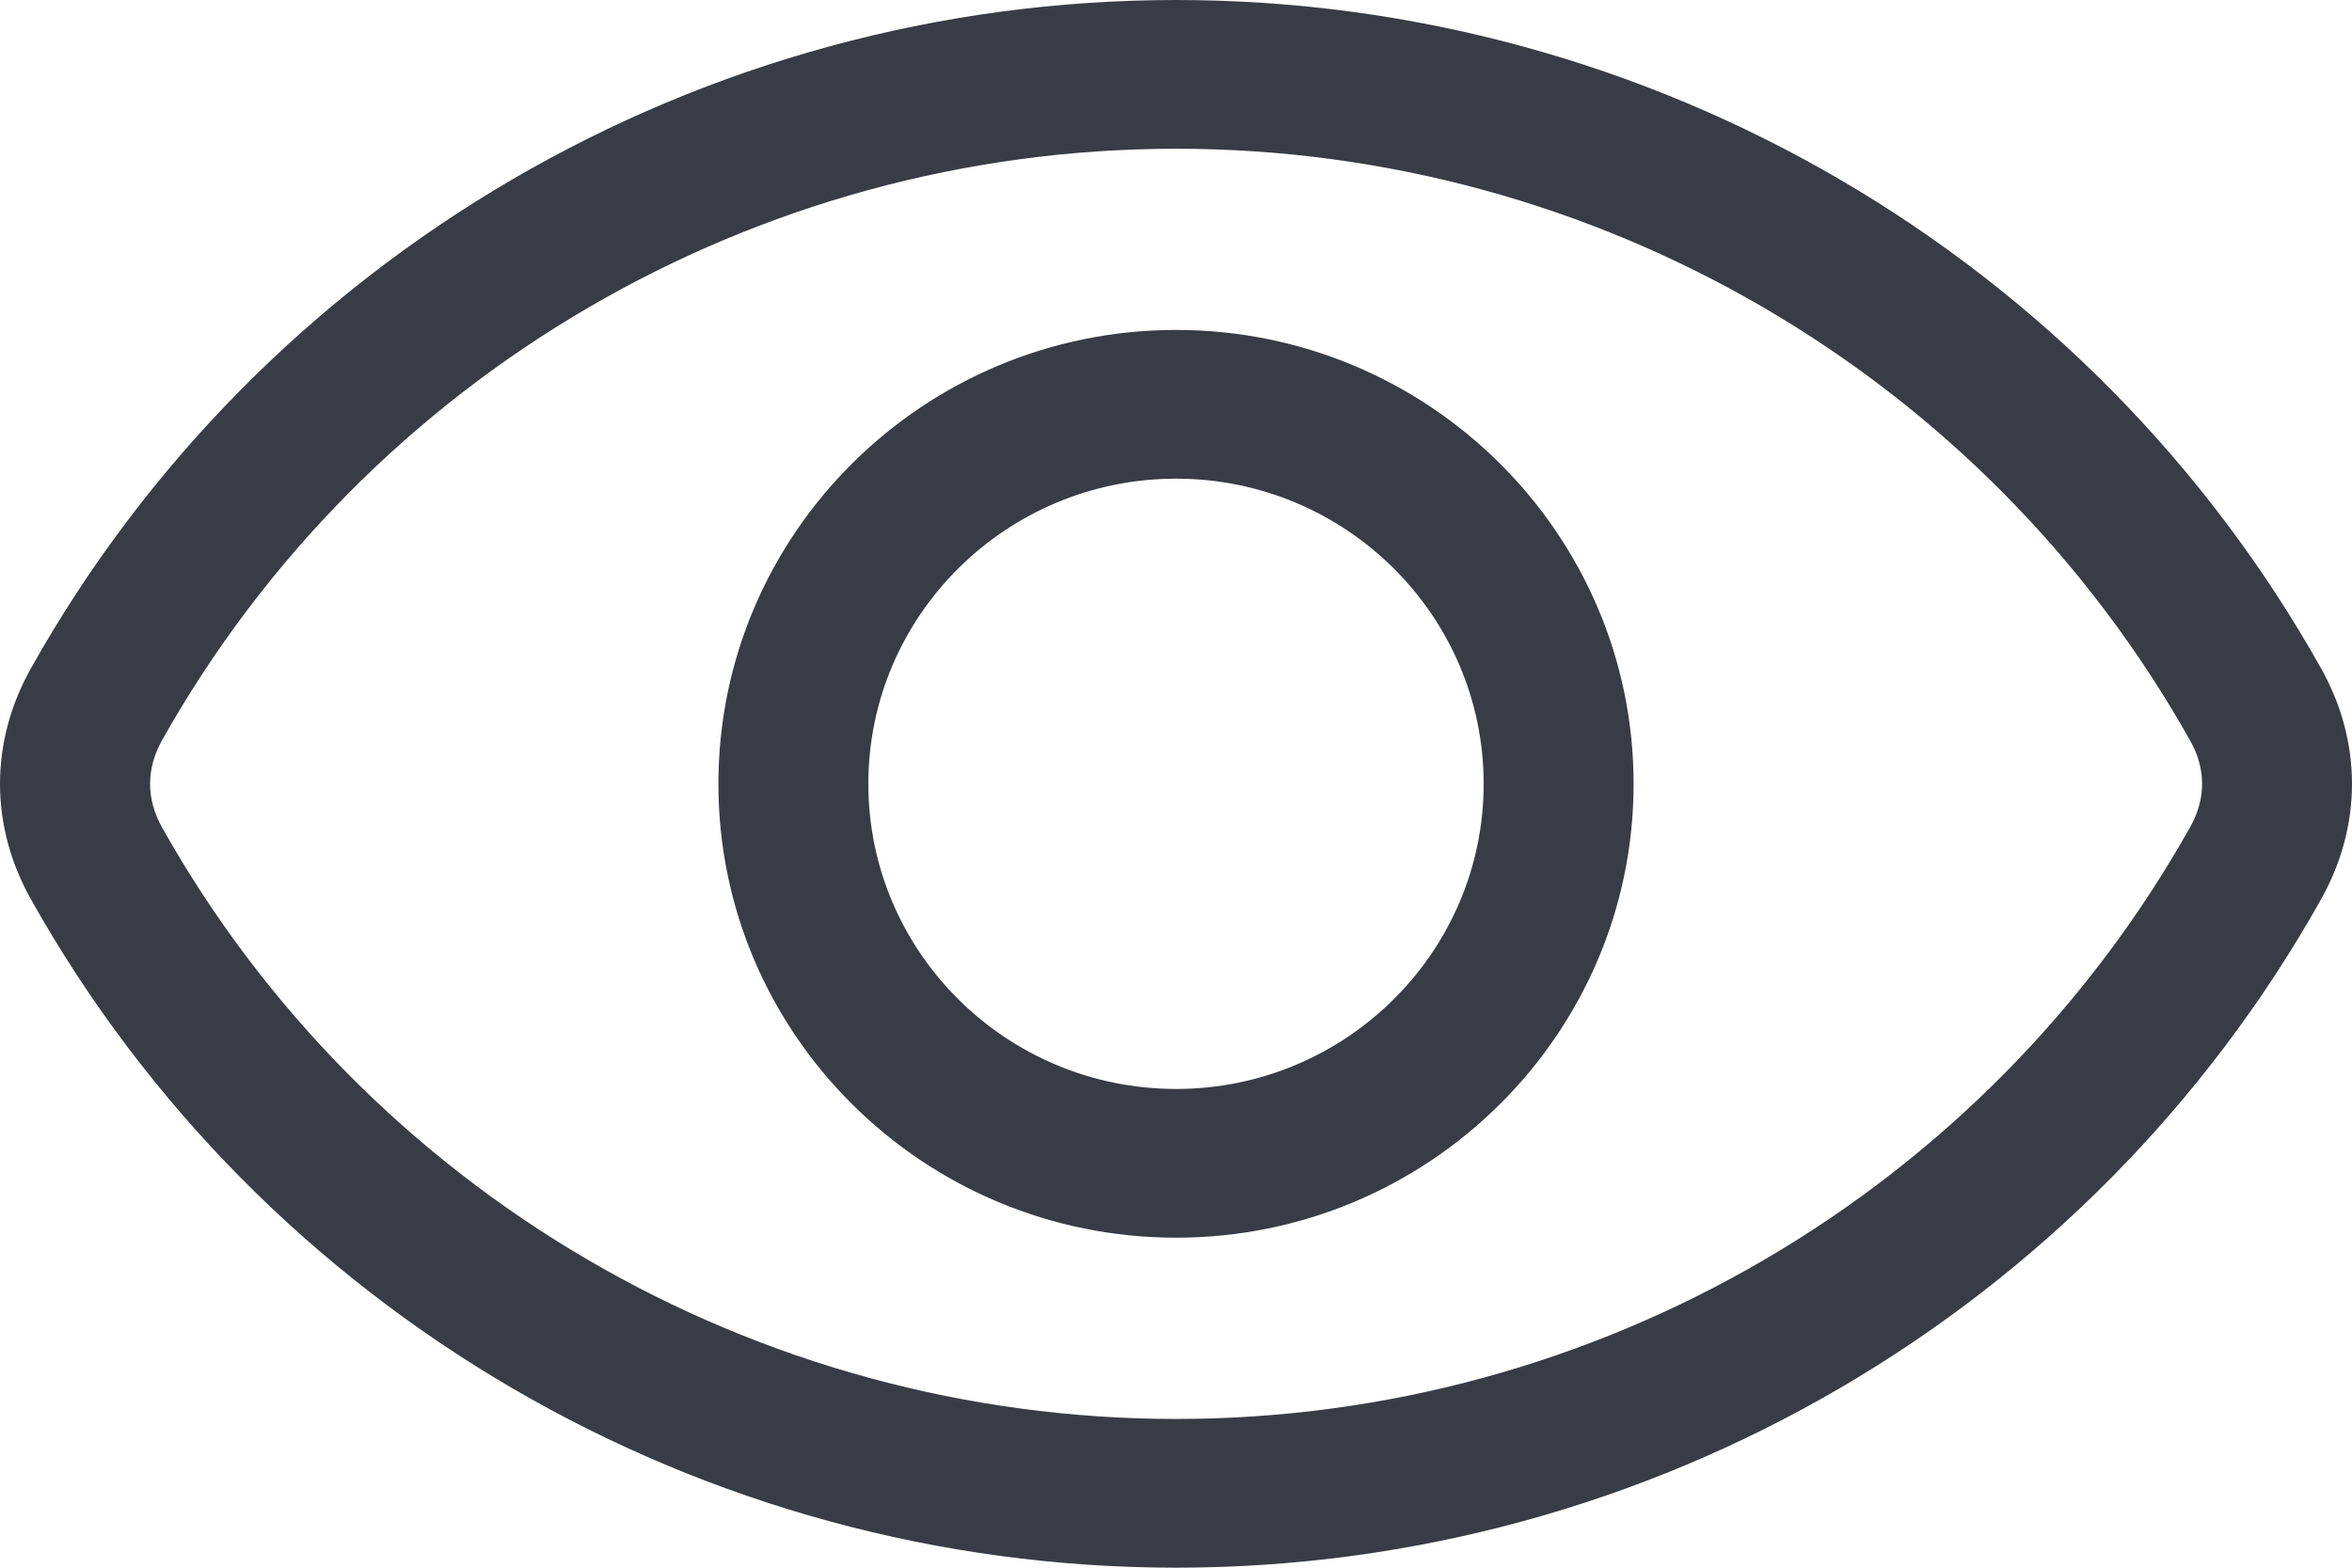 <svg width="36" height="24" viewBox="0 0 36 24" fill="none" xmlns="http://www.w3.org/2000/svg">
<path fill-rule="evenodd" clip-rule="evenodd" d="M33.522 12.663C30.385 18.252 24.437 21.723 18.002 21.723C11.563 21.723 5.615 18.252 2.478 12.663C2.237 12.229 2.237 11.77 2.478 11.337C5.615 5.748 11.563 2.277 18.002 2.277C24.437 2.277 30.385 5.748 33.522 11.337C33.767 11.77 33.767 12.229 33.522 12.663ZM35.525 10.229C31.985 3.919 25.27 0 18.002 0C10.73 0 4.015 3.919 0.475 10.229C-0.158 11.355 -0.158 12.645 0.475 13.77C4.015 20.08 10.73 24 18.002 24C25.27 24 31.985 20.08 35.525 13.77C36.158 12.645 36.158 11.355 35.525 10.229ZM18.002 16.671C20.597 16.671 22.709 14.576 22.709 12C22.709 9.424 20.597 7.328 18.002 7.328C15.403 7.328 13.291 9.424 13.291 12C13.291 14.576 15.403 16.671 18.002 16.671ZM18.002 5.051C14.137 5.051 10.996 8.169 10.996 12C10.996 15.832 14.137 18.948 18.002 18.948C21.863 18.948 25.004 15.832 25.004 12C25.004 8.169 21.863 5.051 18.002 5.051Z" fill="#383C45"/>
</svg>
